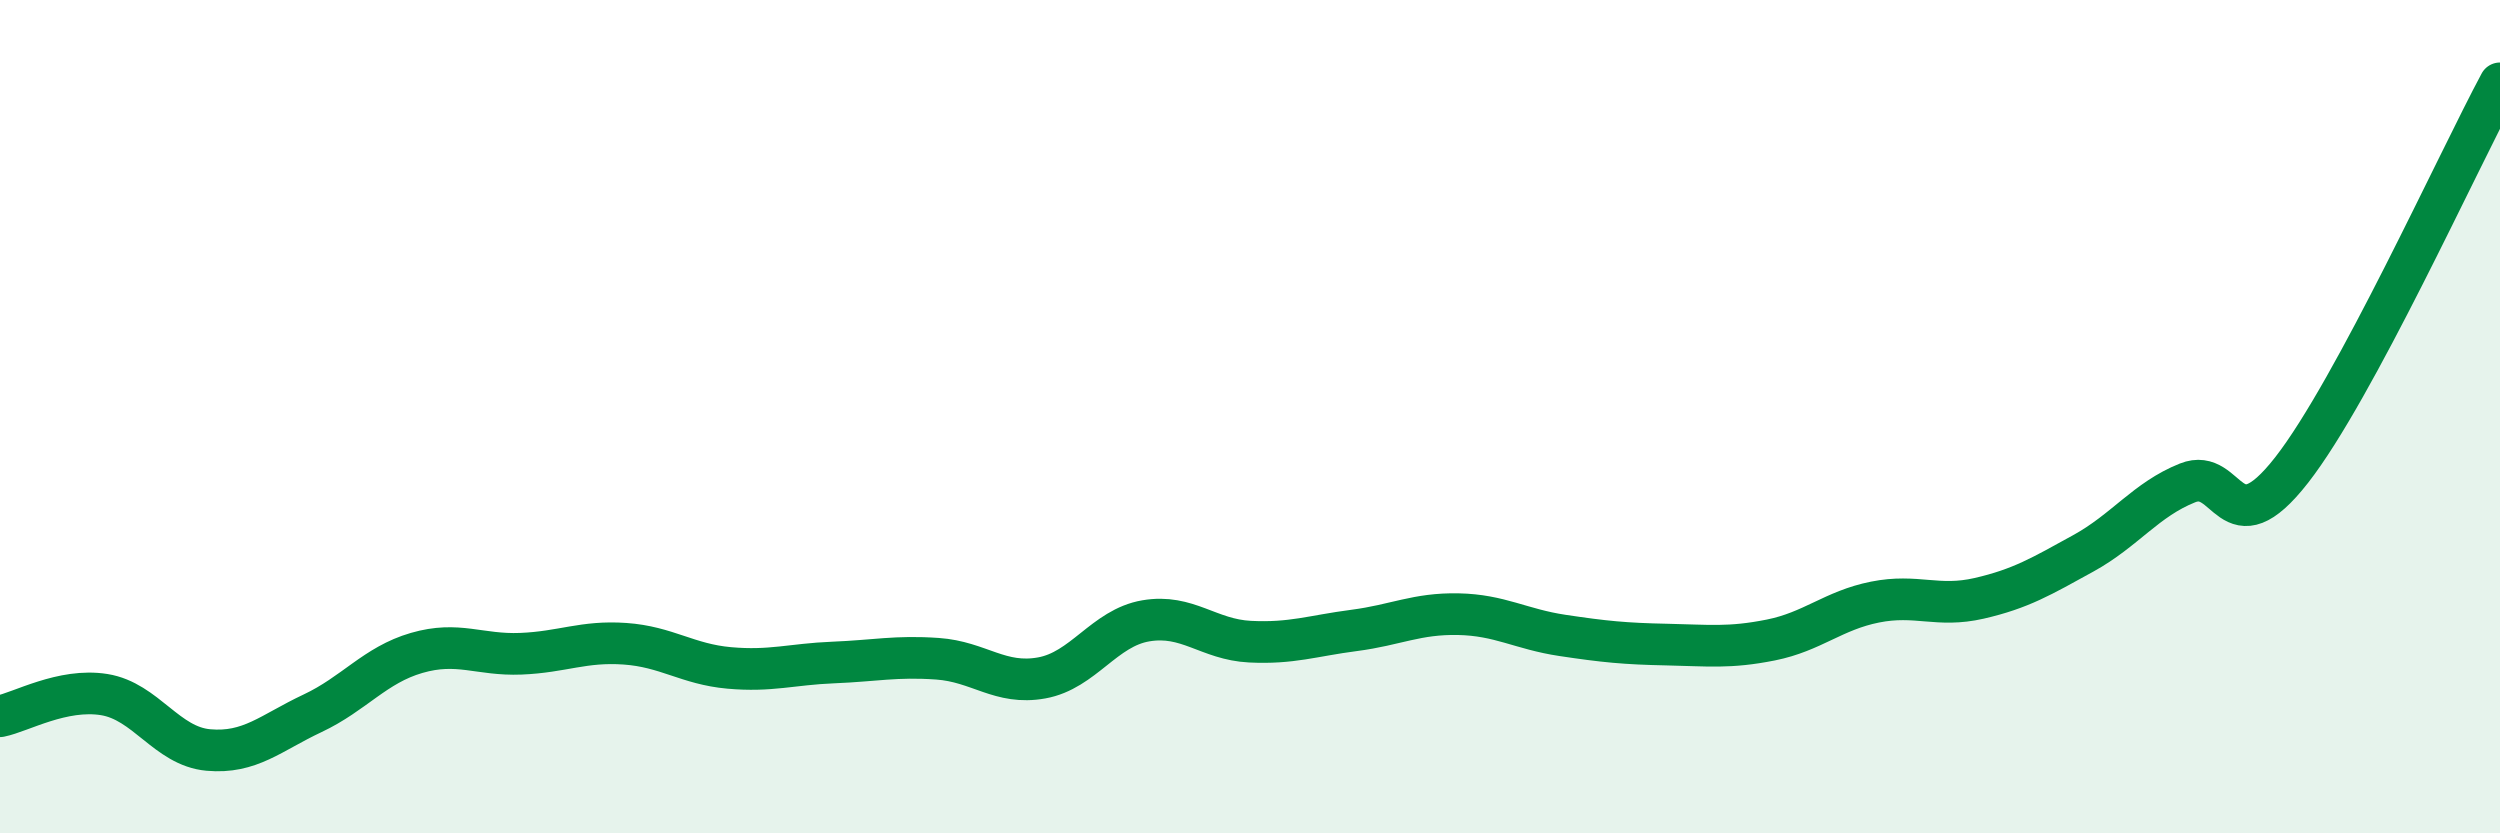 
    <svg width="60" height="20" viewBox="0 0 60 20" xmlns="http://www.w3.org/2000/svg">
      <path
        d="M 0,17.19 C 0.5,17.09 1.5,16.51 2.5,16.67 C 3.5,16.83 4,17.91 5,18 C 6,18.09 6.5,17.59 7.5,17.12 C 8.5,16.65 9,15.96 10,15.67 C 11,15.38 11.5,15.73 12.5,15.69 C 13.5,15.65 14,15.38 15,15.45 C 16,15.52 16.5,15.94 17.5,16.03 C 18.5,16.12 19,15.94 20,15.9 C 21,15.86 21.5,15.74 22.5,15.81 C 23.5,15.88 24,16.45 25,16.27 C 26,16.09 26.5,15.07 27.5,14.9 C 28.5,14.73 29,15.35 30,15.4 C 31,15.45 31.5,15.26 32.5,15.13 C 33.5,15 34,14.72 35,14.74 C 36,14.76 36.5,15.1 37.5,15.25 C 38.5,15.4 39,15.45 40,15.47 C 41,15.49 41.5,15.56 42.5,15.36 C 43.5,15.16 44,14.65 45,14.45 C 46,14.25 46.5,14.59 47.5,14.36 C 48.5,14.13 49,13.83 50,13.28 C 51,12.73 51.5,11.99 52.5,11.59 C 53.5,11.19 53.5,13.2 55,11.28 C 56.5,9.36 59,3.86 60,2L60 20L0 20Z"
        fill="#008740"
        opacity="0.1"
        stroke-linecap="round"
        stroke-linejoin="round"
      />
      <path
        d="M 0,17.19 C 0.5,17.09 1.5,16.51 2.5,16.67 C 3.5,16.83 4,17.91 5,18 C 6,18.09 6.5,17.59 7.5,17.12 C 8.5,16.65 9,15.96 10,15.67 C 11,15.38 11.5,15.73 12.5,15.69 C 13.5,15.65 14,15.38 15,15.45 C 16,15.52 16.5,15.94 17.5,16.03 C 18.5,16.12 19,15.94 20,15.9 C 21,15.86 21.5,15.74 22.5,15.81 C 23.5,15.88 24,16.45 25,16.27 C 26,16.09 26.5,15.07 27.5,14.9 C 28.5,14.73 29,15.35 30,15.4 C 31,15.45 31.5,15.26 32.5,15.13 C 33.5,15 34,14.72 35,14.74 C 36,14.76 36.5,15.1 37.5,15.25 C 38.5,15.4 39,15.45 40,15.47 C 41,15.49 41.5,15.56 42.5,15.36 C 43.5,15.16 44,14.65 45,14.45 C 46,14.25 46.5,14.59 47.5,14.36 C 48.5,14.13 49,13.83 50,13.28 C 51,12.73 51.5,11.99 52.5,11.59 C 53.5,11.19 53.5,13.2 55,11.28 C 56.5,9.36 59,3.86 60,2"
        stroke="#008740"
        stroke-width="1"
        fill="none"
        stroke-linecap="round"
        stroke-linejoin="round"
      />
    </svg>
  